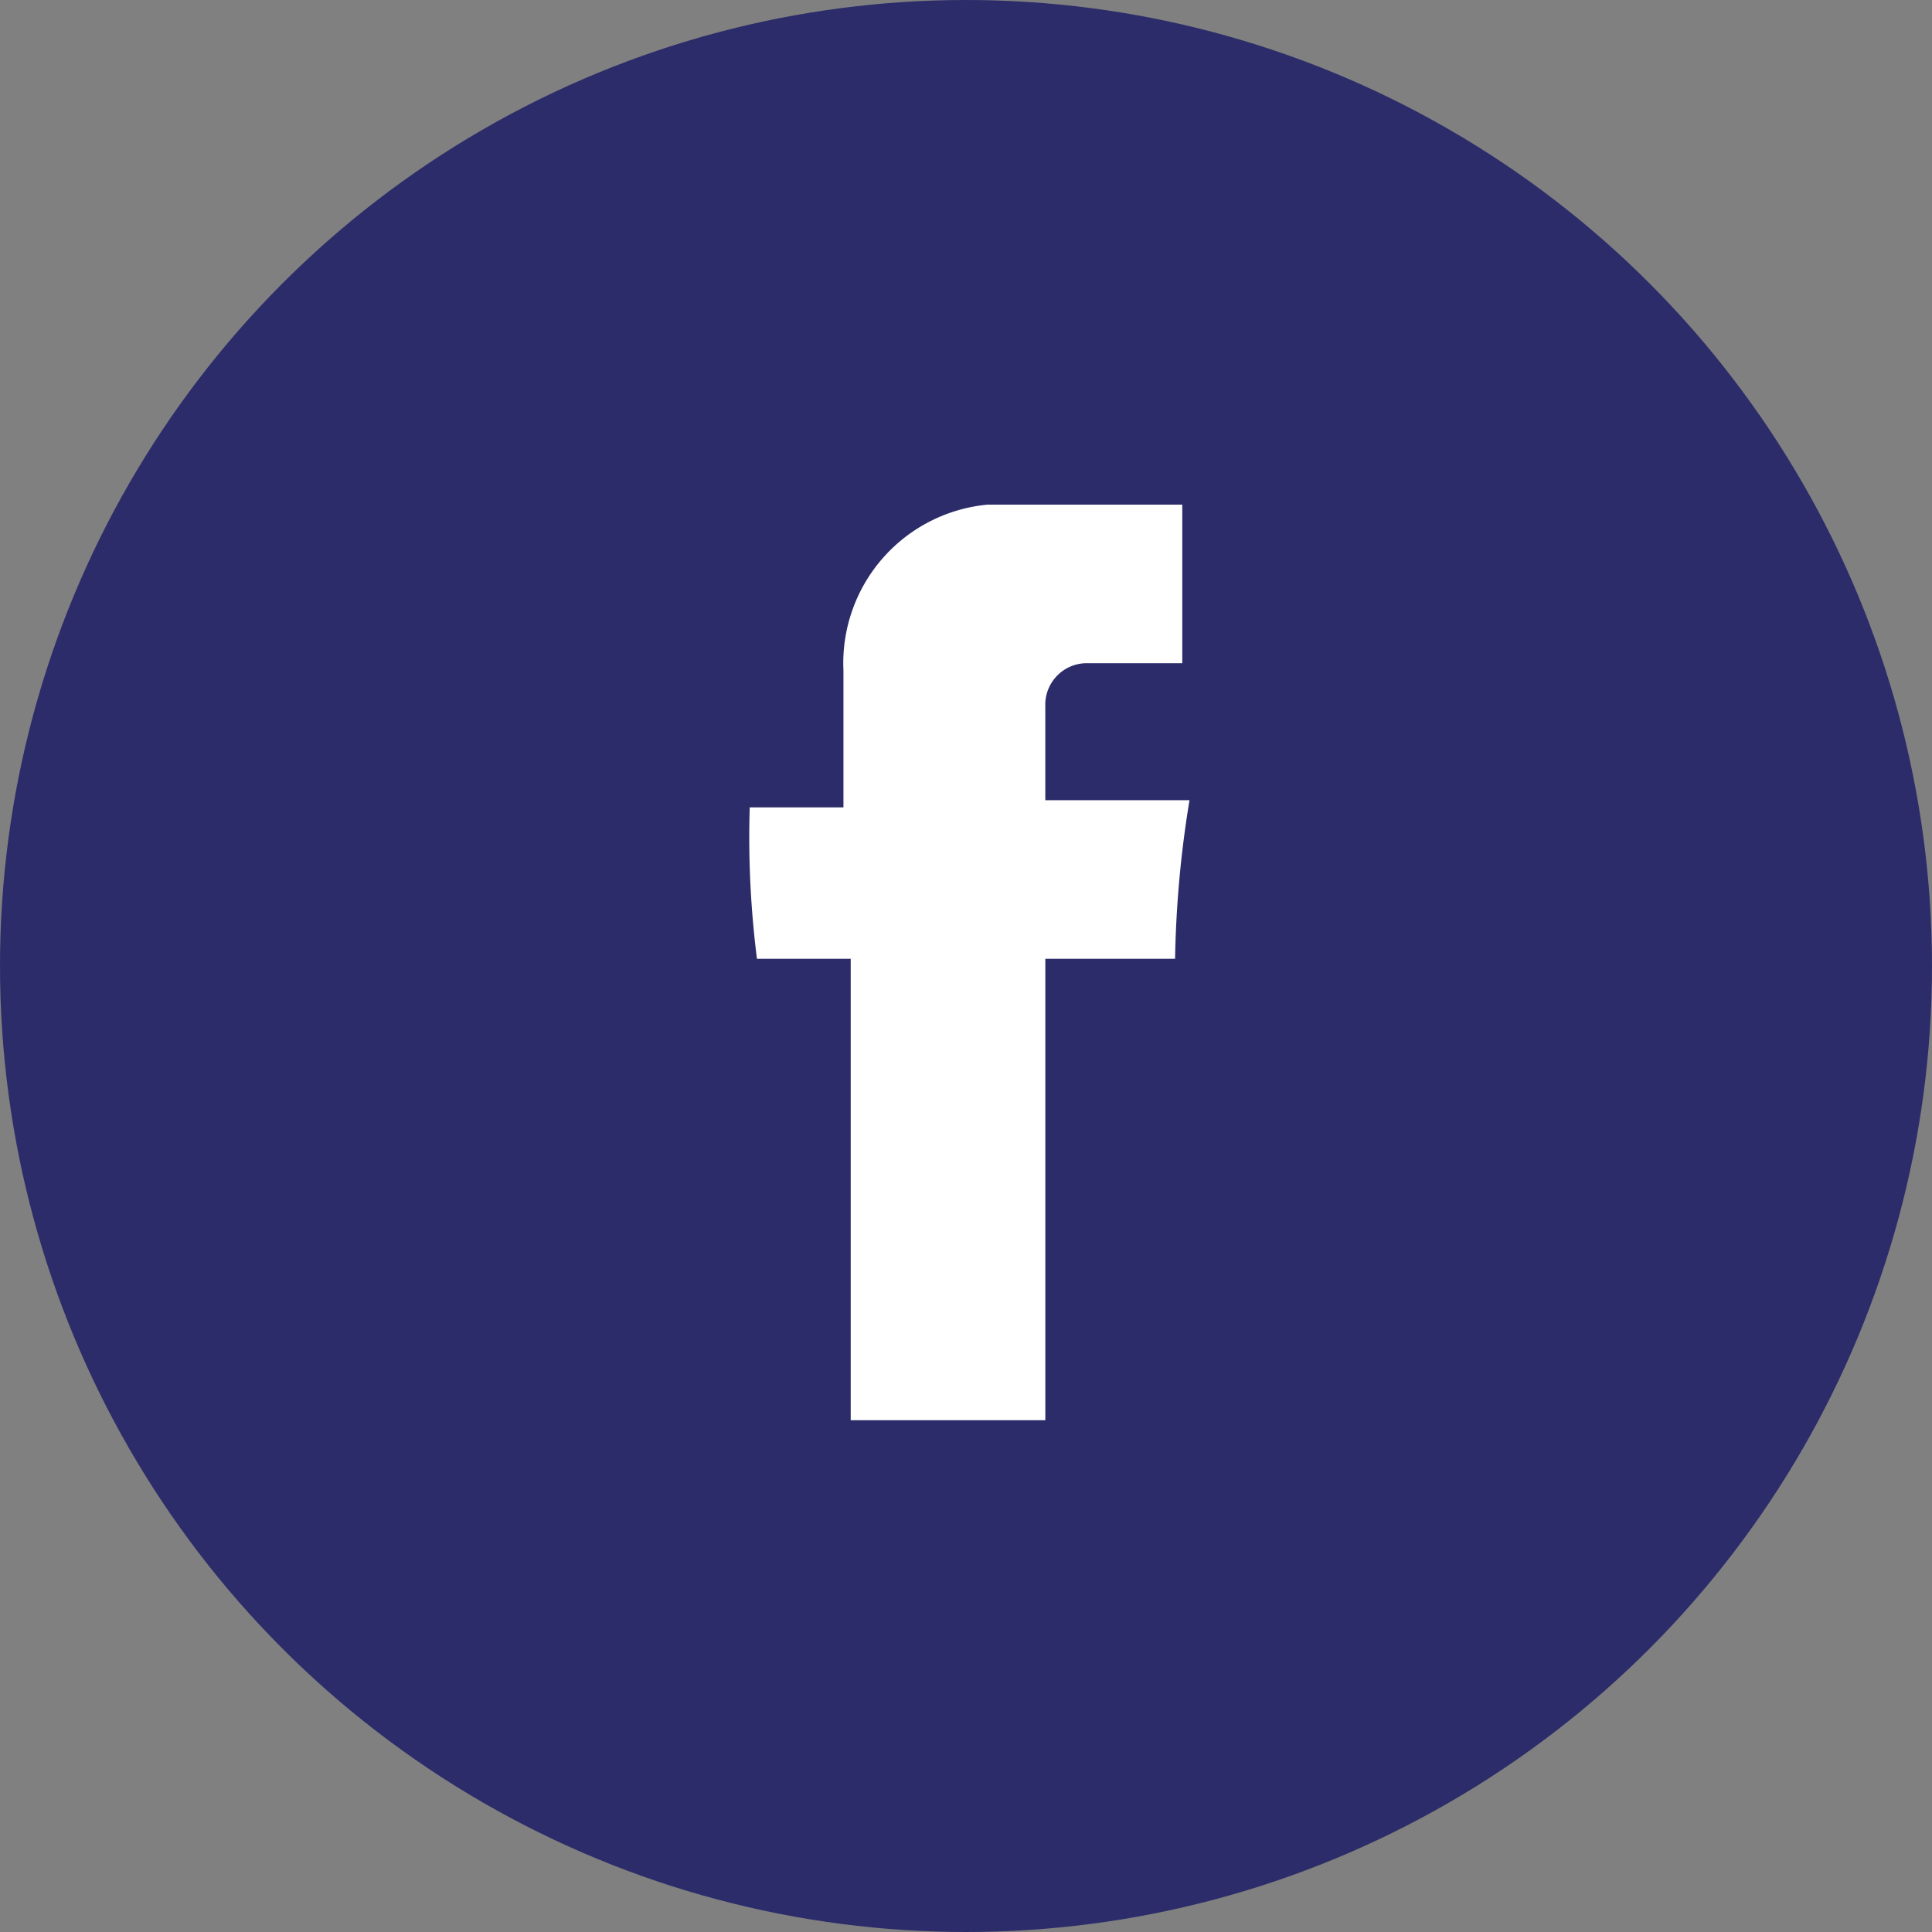 <svg id="Group_157" data-name="Group 157" xmlns="http://www.w3.org/2000/svg" viewBox="0 0 50.794 50.794">
  <rect x="0" y="0" width="50.794" height="50.794" fill="#808080" stroke="none"/>
  <defs>
    <style>
      .cls-1 {
        fill: #2c2c6a;
      }

      .cls-2 {
        fill: #fff;
      }
    </style>
  </defs>
  <circle id="Ellipse_17" data-name="Ellipse 17" class="cls-1" cx="25.397" cy="25.397" r="25.397"/>
  <path id="Path_59" data-name="Path 59" class="cls-2" d="M688.5,138.96h2.464v-3.6A4.185,4.185,0,0,1,694.755,131h5.117v4.17h-2.464a1.092,1.092,0,0,0-1.137,1.137v2.464h3.791a28.4,28.4,0,0,0-.379,4.17h-3.411v12.13h-5.117V142.94H688.69A25.435,25.435,0,0,1,688.5,138.96Z" transform="translate(-668.789 -117.733)"/>
</svg>
